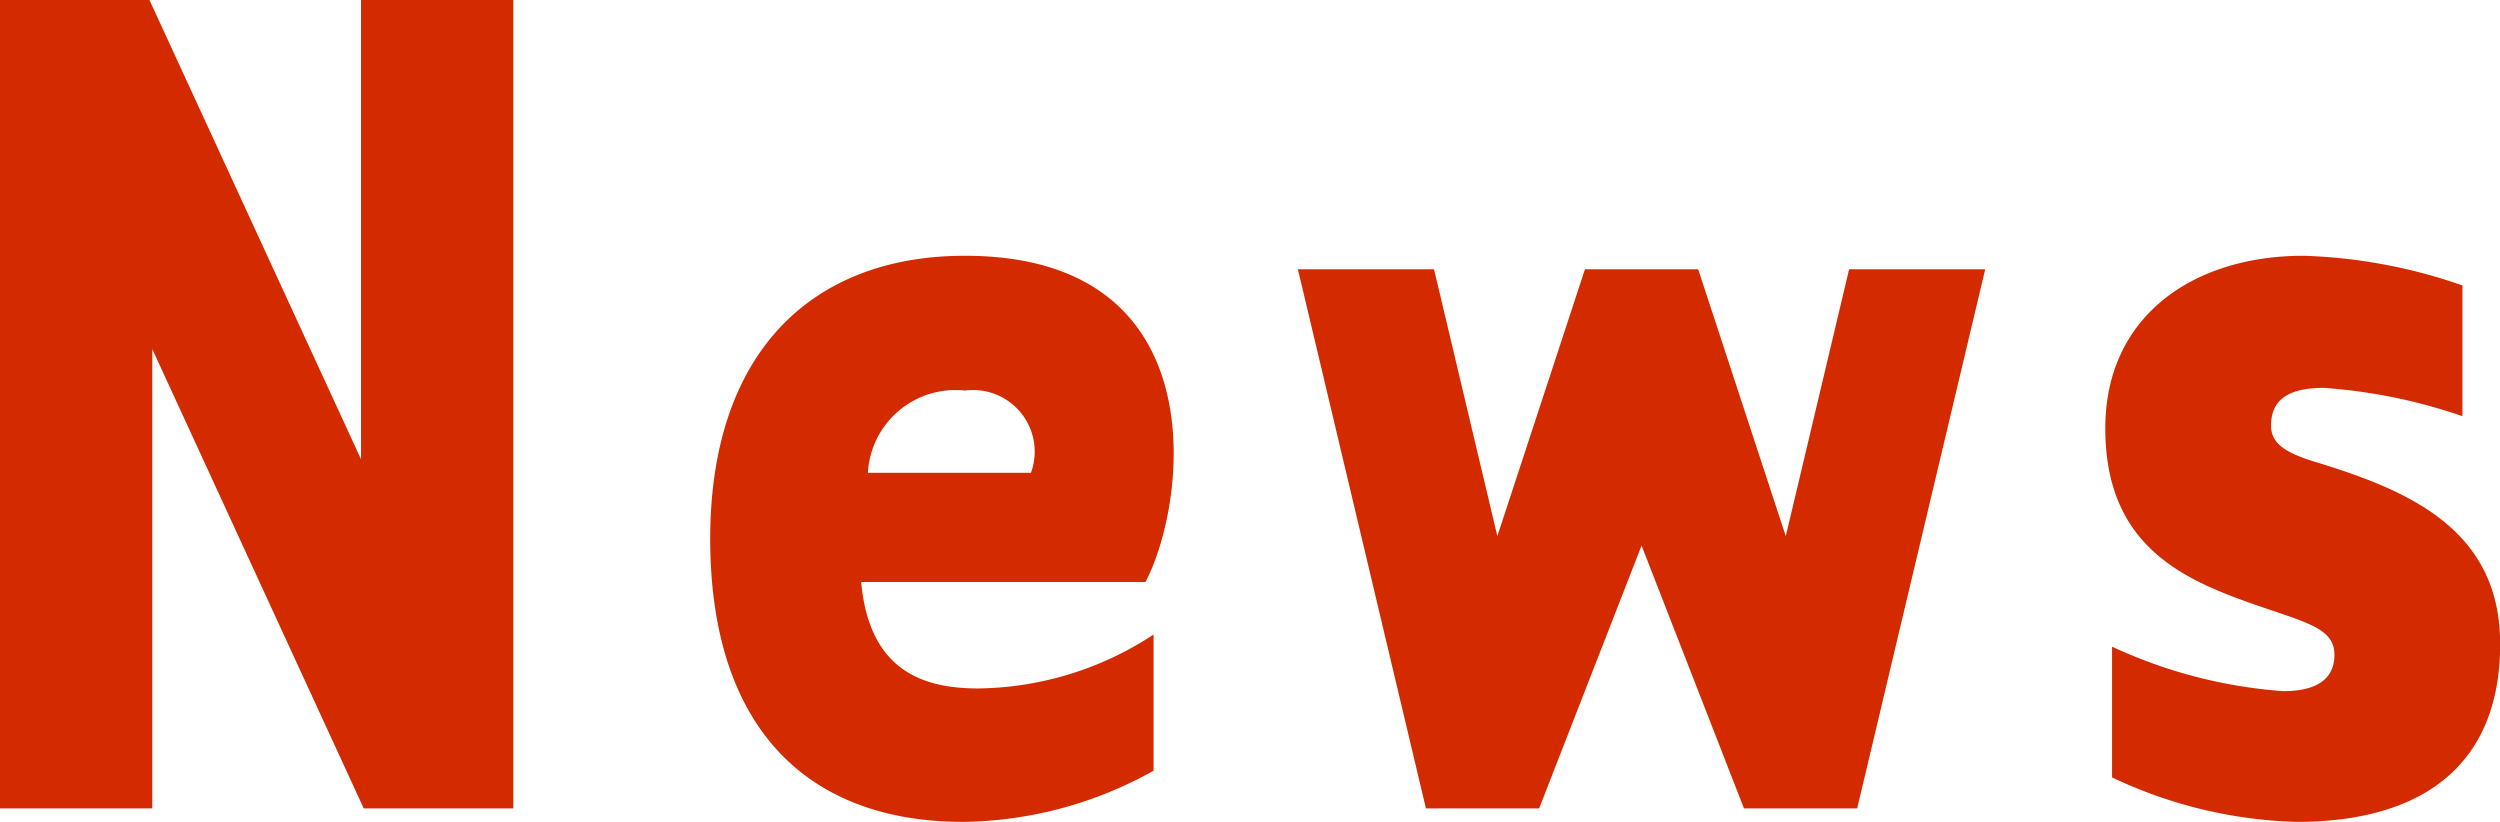 <svg xmlns="http://www.w3.org/2000/svg" width="74.188" height="24.4"><path id="txt_news.svg" d="M568.015 2127.79l6.279 13.64h4.439v-23.99h-4.519v13.63l-6.279-13.63H563.5v23.99h4.519v-13.64zm21.04 6.92h8.438c1.24-2.36 2.16-9.68-5.359-9.68-4.519 0-7.558 2.84-7.558 8.4 0 5.48 2.759 8.4 7.518 8.4a11.845 11.845 0 005.639-1.52v-4.04a9.663 9.663 0 01-5.2 1.6c-1.639 0-3.238-.52-3.478-3.16zm.2-3.24a2.6 2.6 0 012.879-2.44 1.829 1.829 0 011.96 2.44h-4.839zm22.959 2.16l3.039 7.8h3.359l3.8-16h-4.039l-1.88 7.92-2.6-7.92h-3.359l-2.6 7.92-1.879-7.92h-4.04l3.8 16h3.359zm19.44 8.2c3.679 0 6.039-1.64 6.039-5.28 0-3.4-2.719-4.56-5.479-5.4-.92-.28-1.32-.56-1.32-1.08 0-.68.4-1.12 1.56-1.12a16.022 16.022 0 014.119.84v-3.88a15.712 15.712 0 00-4.719-.88c-3.279 0-5.879 1.8-5.879 5.12 0 3.96 2.96 4.72 5.4 5.56.92.32 1.4.56 1.4 1.16 0 .56-.32 1.08-1.52 1.08a14.489 14.489 0 01-5.079-1.32v3.88a13.611 13.611 0 005.478 1.32z" transform="translate(-563.5 -2117.44)" fill="#d32a00" fill-rule="evenodd"/></svg>